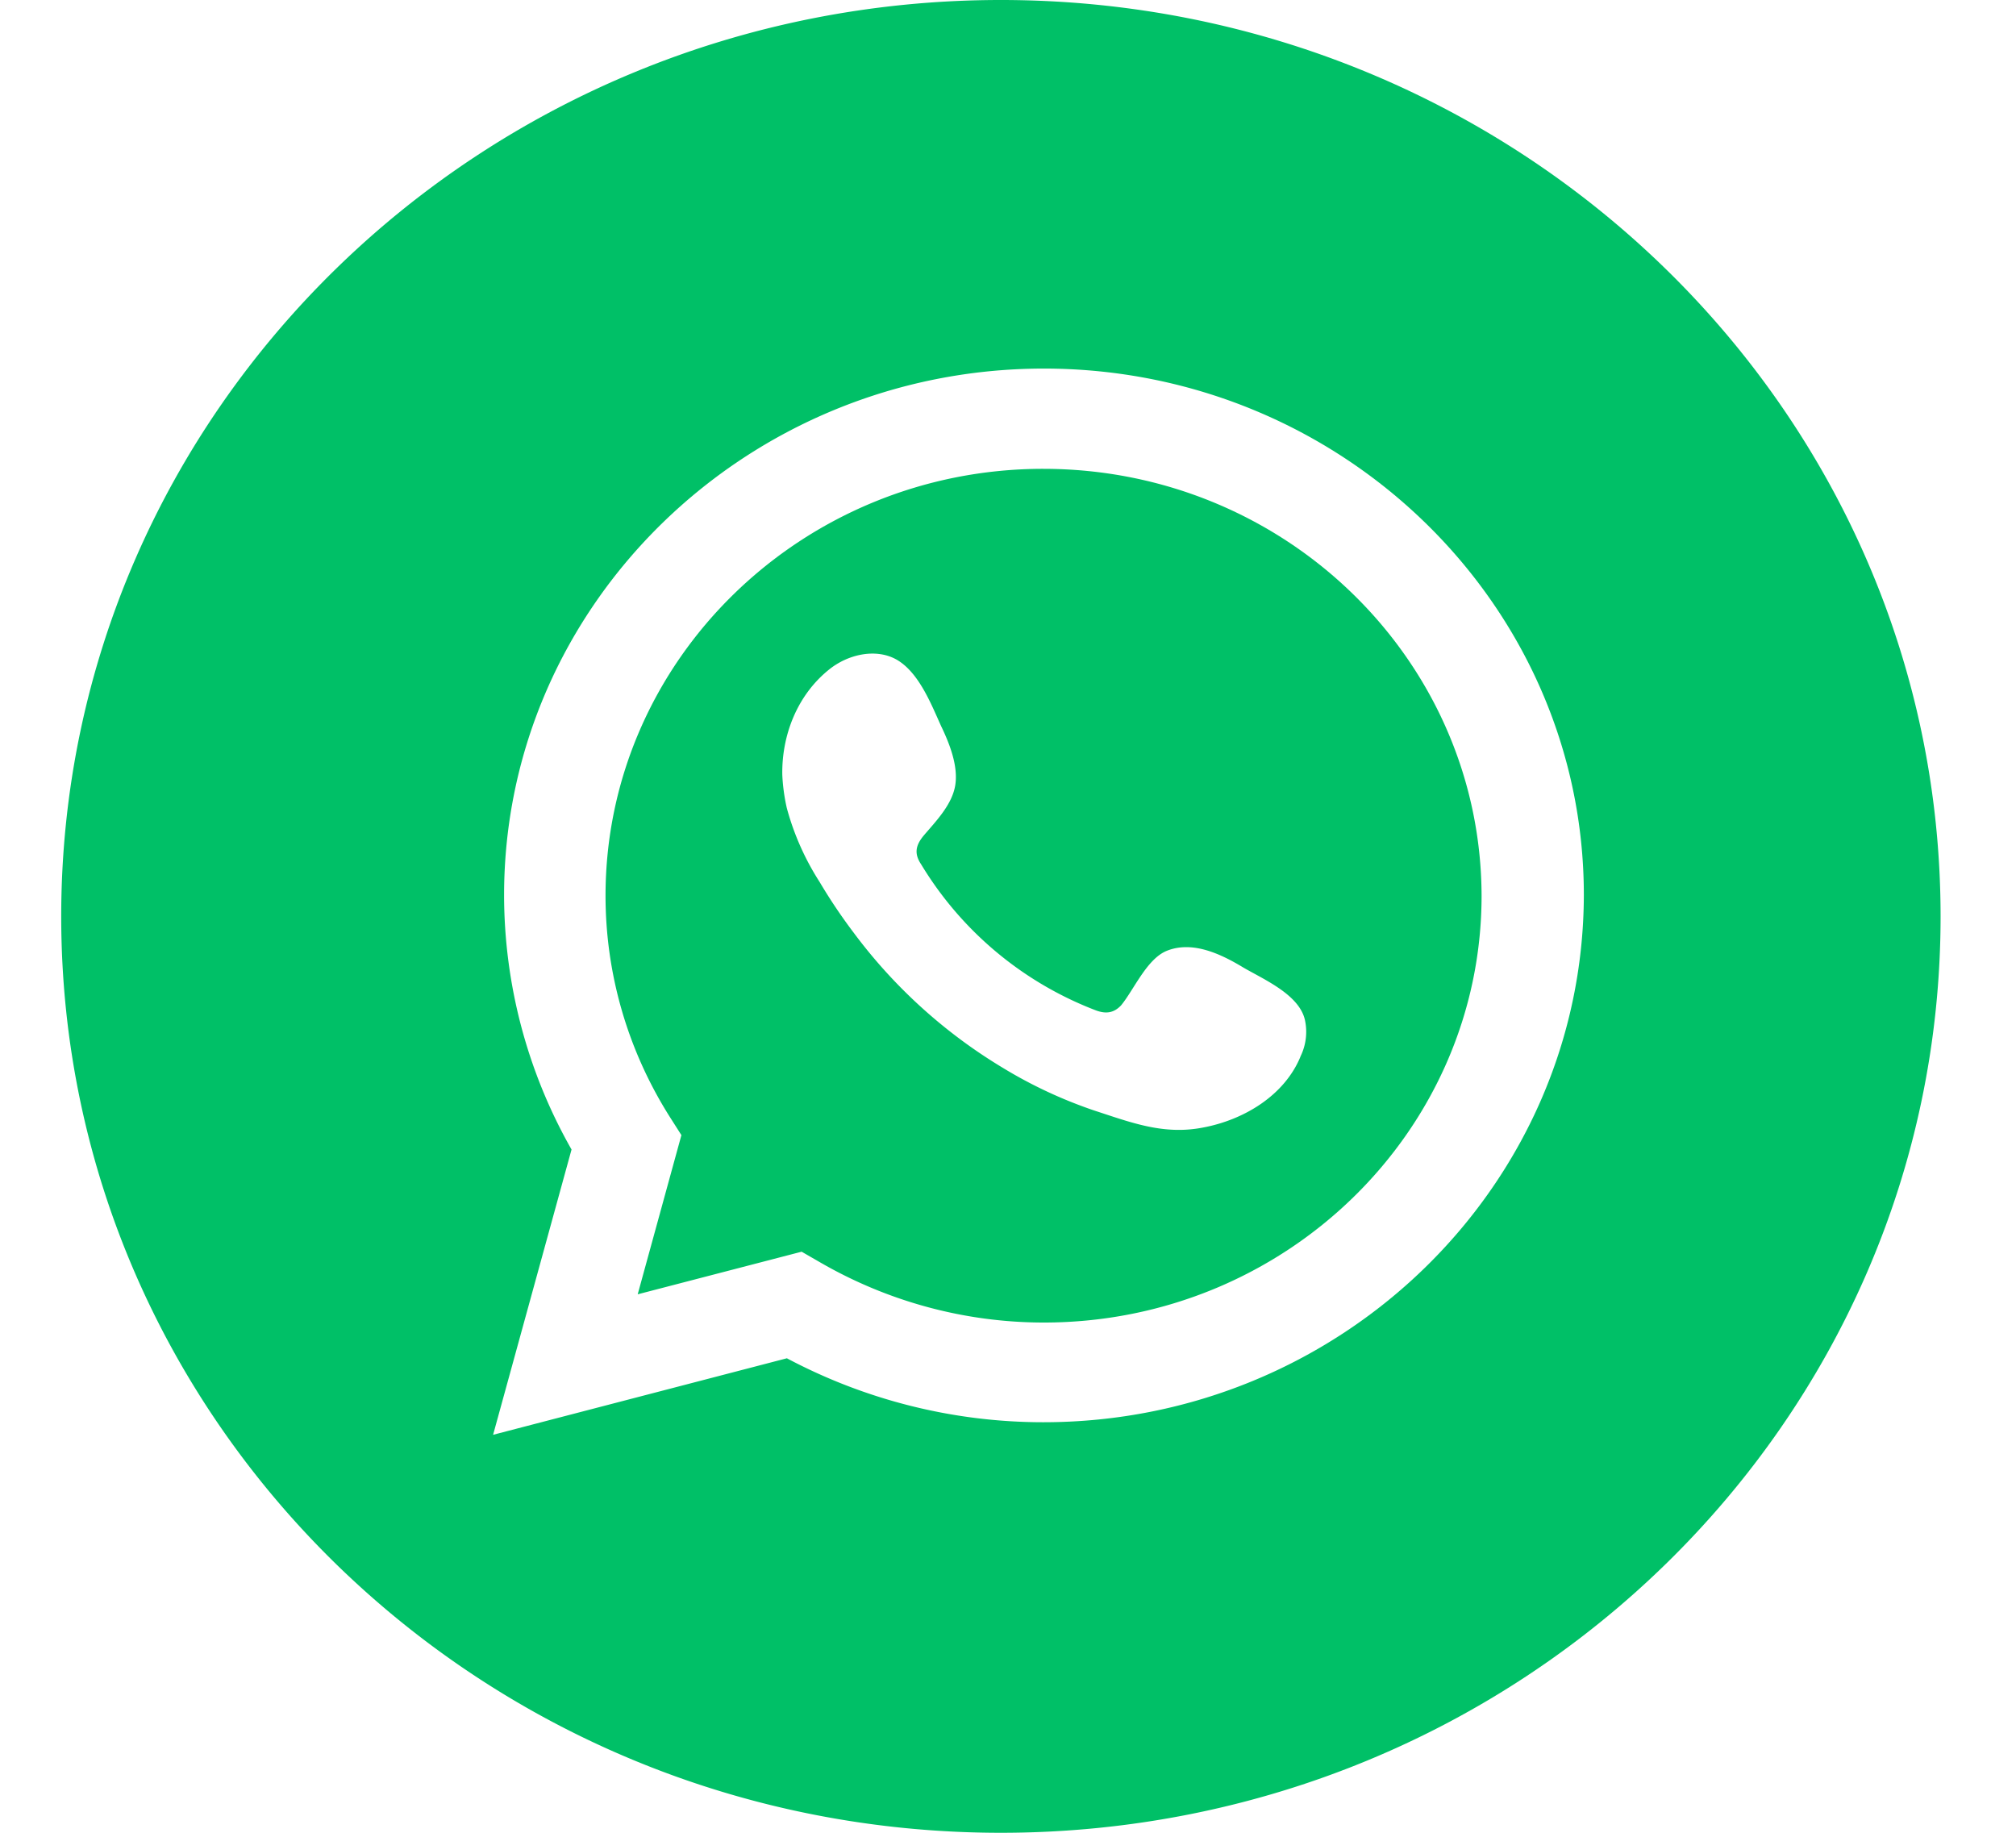 <svg width="22" height="20" viewBox="0 0 22 20" fill="none" xmlns="http://www.w3.org/2000/svg">
    <path d="M11.385 5.116c-2.637 0-4.777 2.093-4.777 4.658 0 .848.239 1.683.702 2.415l.126.198-.477 1.737 1.789-.465.203.117c.744.43 1.585.656 2.44.656 2.638 0 4.777-2.093 4.777-4.658-.007-2.572-2.146-4.658-4.783-4.658zm2.806 6.416c-.176.424-.618.69-1.067.773-.428.082-.778-.055-1.178-.185a5.007 5.007 0 0 1-1.01-.472 5.668 5.668 0 0 1-1.62-1.47 5.922 5.922 0 0 1-.372-.554 2.878 2.878 0 0 1-.358-.807 2.052 2.052 0 0 1-.049-.363c-.007-.43.162-.869.512-1.149.204-.164.505-.233.73-.11.245.137.379.48.49.726.092.191.19.437.155.65-.035.211-.21.39-.344.547-.09.109-.105.198-.028.314a3.822 3.822 0 0 0 1.908 1.594c.112.041.196.027.274-.055.14-.17.28-.506.498-.595.287-.116.603.041.841.185.225.13.604.294.667.568a.61.61 0 0 1-.05.403z" fill="#00C067"/>
    <path d="M10.922 0C5.255 0 .668 4.48.668 10c0 5.527 4.594 10 10.254 10 5.668 0 10.255-4.48 10.255-10S16.583 0 10.922 0zm.463 15.52c-.975 0-1.936-.24-2.798-.698l-3.206.835.856-3.113a5.623 5.623 0 0 1-.736-2.777c0-3.166 2.644-5.745 5.891-5.745 3.248 0 5.892 2.579 5.892 5.745-.007 3.174-2.651 5.753-5.899 5.753z" fill="#00C067"/>
</svg>
